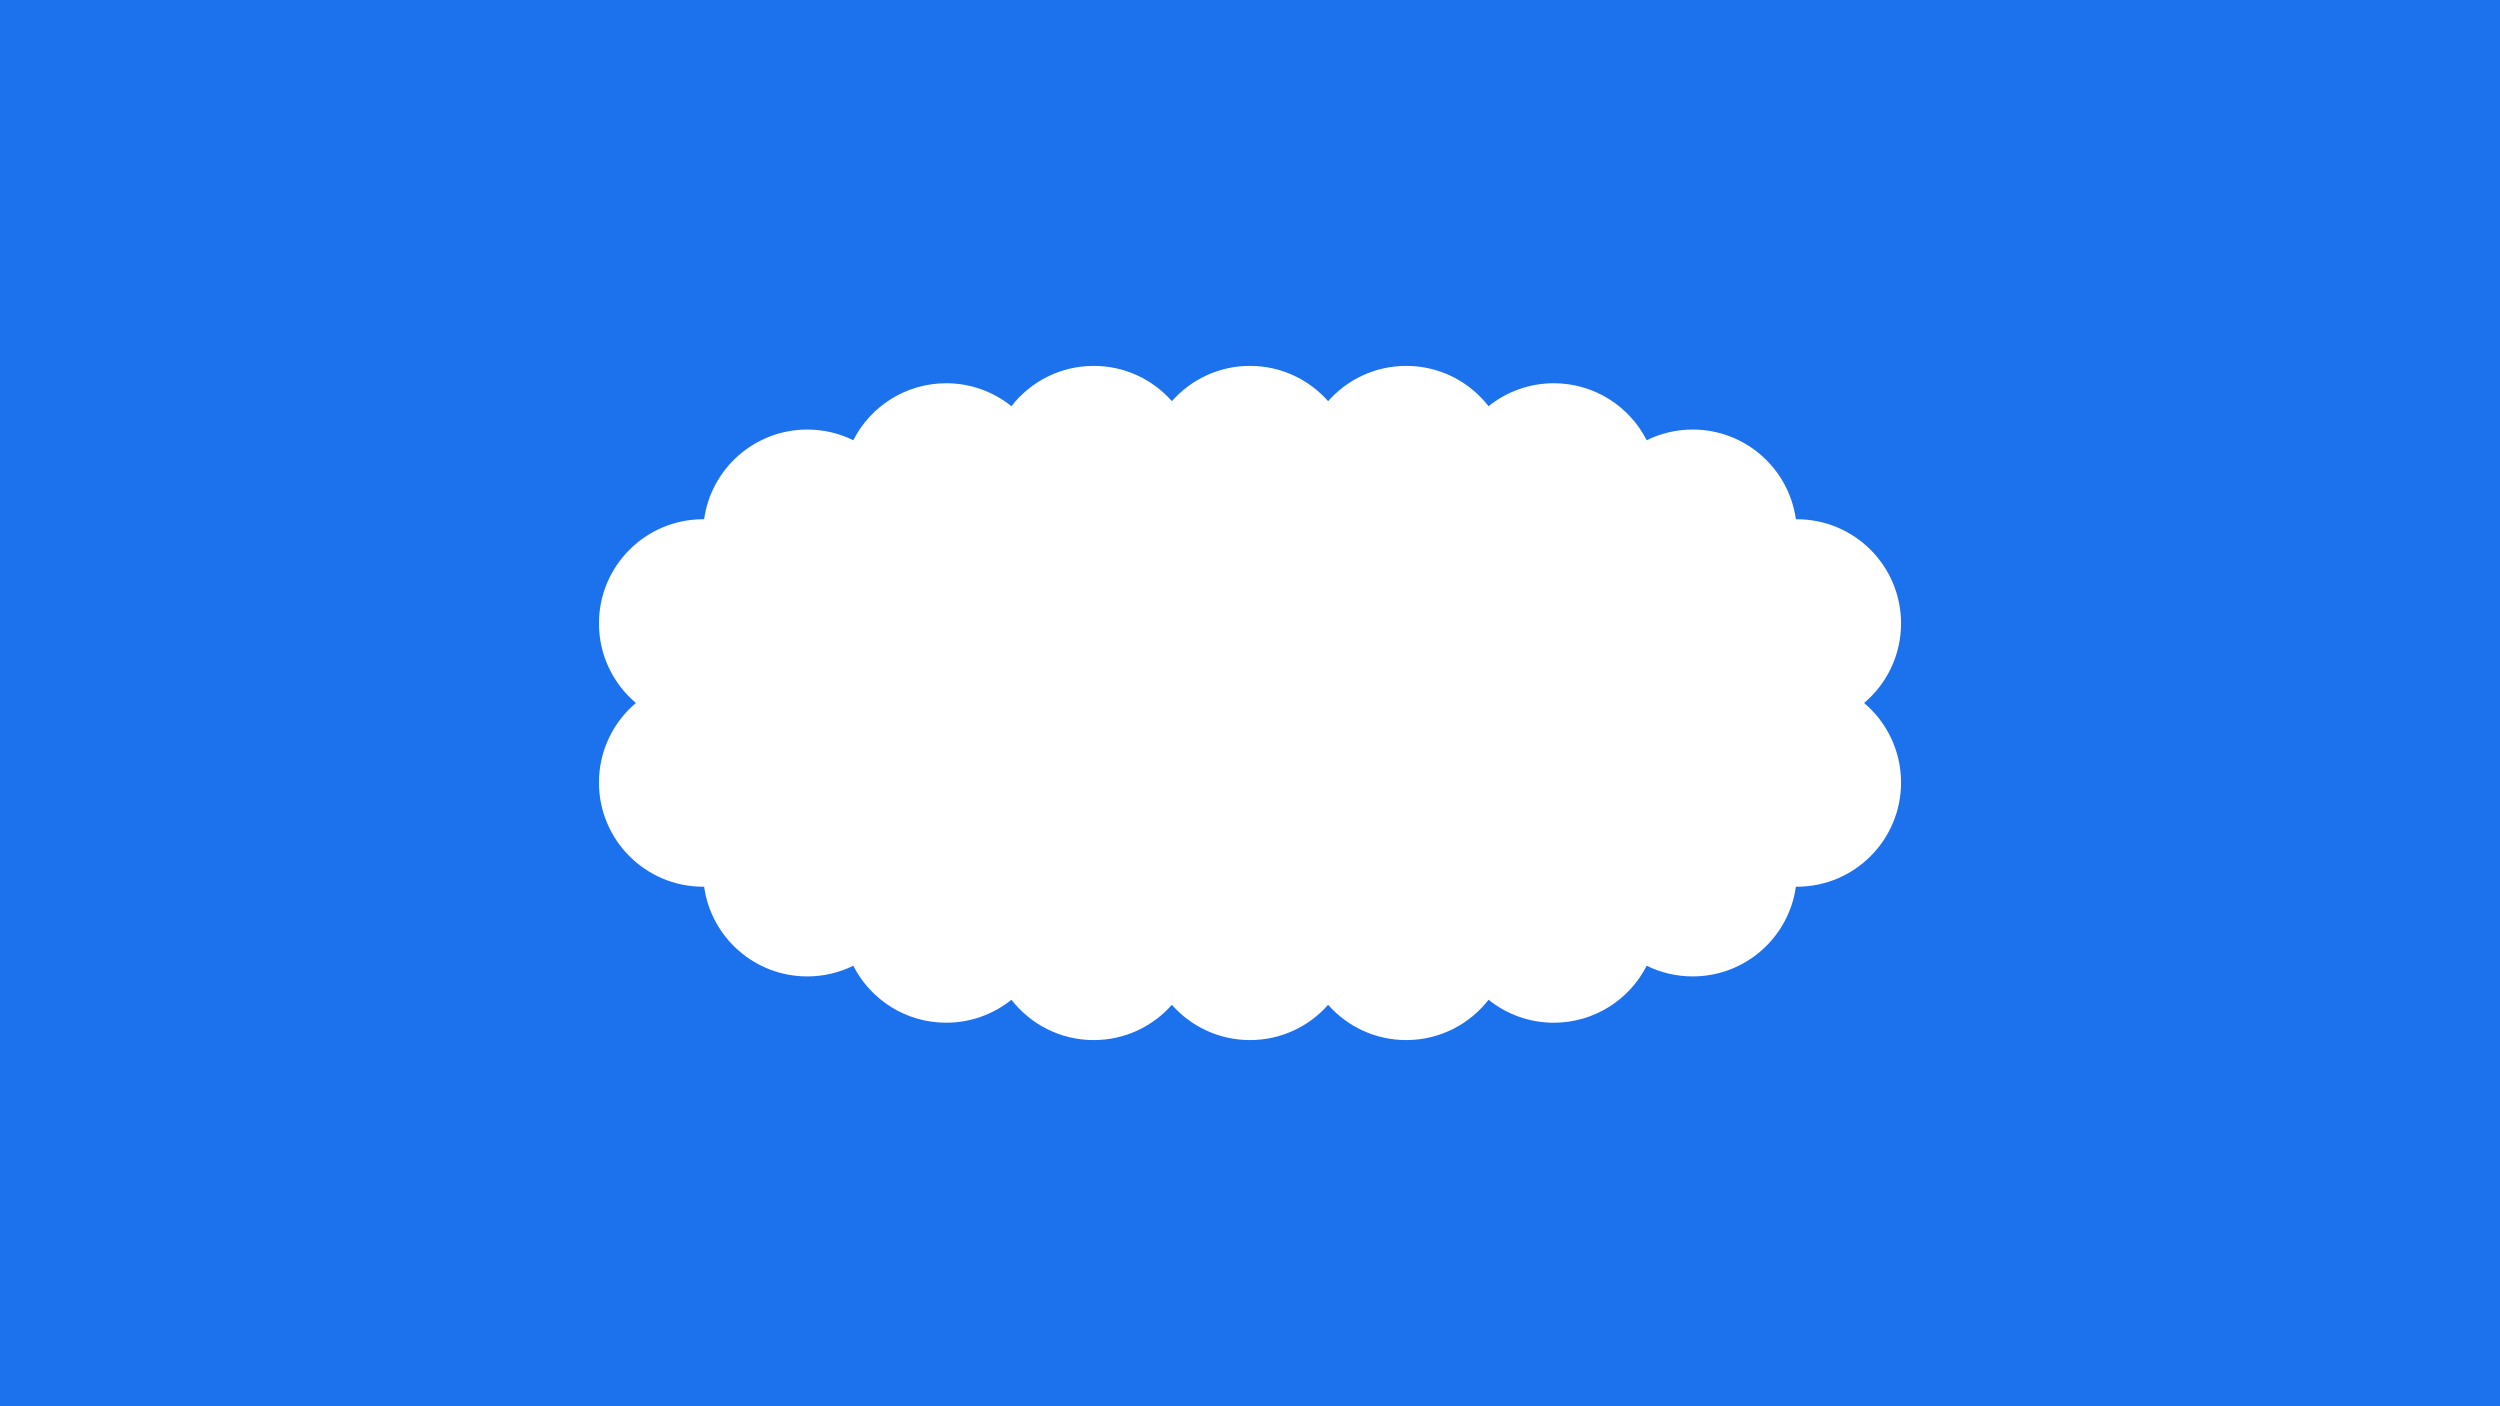 <?xml version="1.0" encoding="UTF-8"?> <svg xmlns="http://www.w3.org/2000/svg" width="1920" height="1080" viewBox="0 0 1920 1080" fill="none"><path fill-rule="evenodd" clip-rule="evenodd" d="M1920 0H0V1080H1920V0ZM900 308.084C885.341 291.476 863.894 281 840 281C814.292 281 791.416 293.126 776.781 311.971C763.067 300.937 745.638 294.333 726.667 294.333C695.529 294.333 668.547 312.122 655.327 338.092C644.674 332.839 632.681 329.889 620 329.889C579.586 329.889 546.172 359.855 540.765 398.781C540.51 398.778 540.255 398.777 540 398.777C495.817 398.777 460 434.595 460 478.777C460 503.282 471.018 525.214 488.37 539.889C471.018 554.563 460 576.495 460 601C460 645.183 495.817 681 540 681L540.498 680.998L540.765 680.996C546.172 719.922 579.586 749.889 620 749.889C632.681 749.889 644.674 746.938 655.328 741.686C668.547 767.655 695.53 785.444 726.667 785.444C745.638 785.444 763.067 778.841 776.78 767.807C791.416 786.651 814.292 798.777 840 798.777C863.894 798.777 885.341 788.303 900 771.694C914.659 788.303 936.106 798.777 960 798.777C983.894 798.777 1005.34 788.303 1020 771.694C1034.66 788.303 1056.11 798.777 1080 798.777C1105.71 798.777 1128.58 786.651 1143.22 767.807C1156.93 778.841 1174.36 785.444 1193.33 785.444C1224.47 785.444 1251.45 767.655 1264.67 741.687C1275.33 746.938 1287.32 749.889 1300 749.889C1340.41 749.889 1373.83 719.922 1379.23 680.996C1379.49 680.999 1379.74 681 1380 681C1424.18 681 1460 645.183 1460 601C1460 576.495 1448.98 554.563 1431.63 539.889C1448.98 525.214 1460 503.282 1460 478.777C1460 434.595 1424.18 398.777 1380 398.777C1379.74 398.777 1379.49 398.778 1379.23 398.781C1373.83 359.855 1340.41 329.889 1300 329.889C1287.32 329.889 1275.33 332.839 1264.67 338.092C1251.45 312.122 1224.47 294.333 1193.33 294.333C1174.36 294.333 1156.93 300.937 1143.22 311.971C1128.58 293.126 1105.71 281 1080 281C1056.11 281 1034.66 291.476 1020 308.084C1005.34 291.476 983.894 281 960 281C936.106 281 914.659 291.476 900 308.084Z" fill="#1C71ED"></path></svg> 